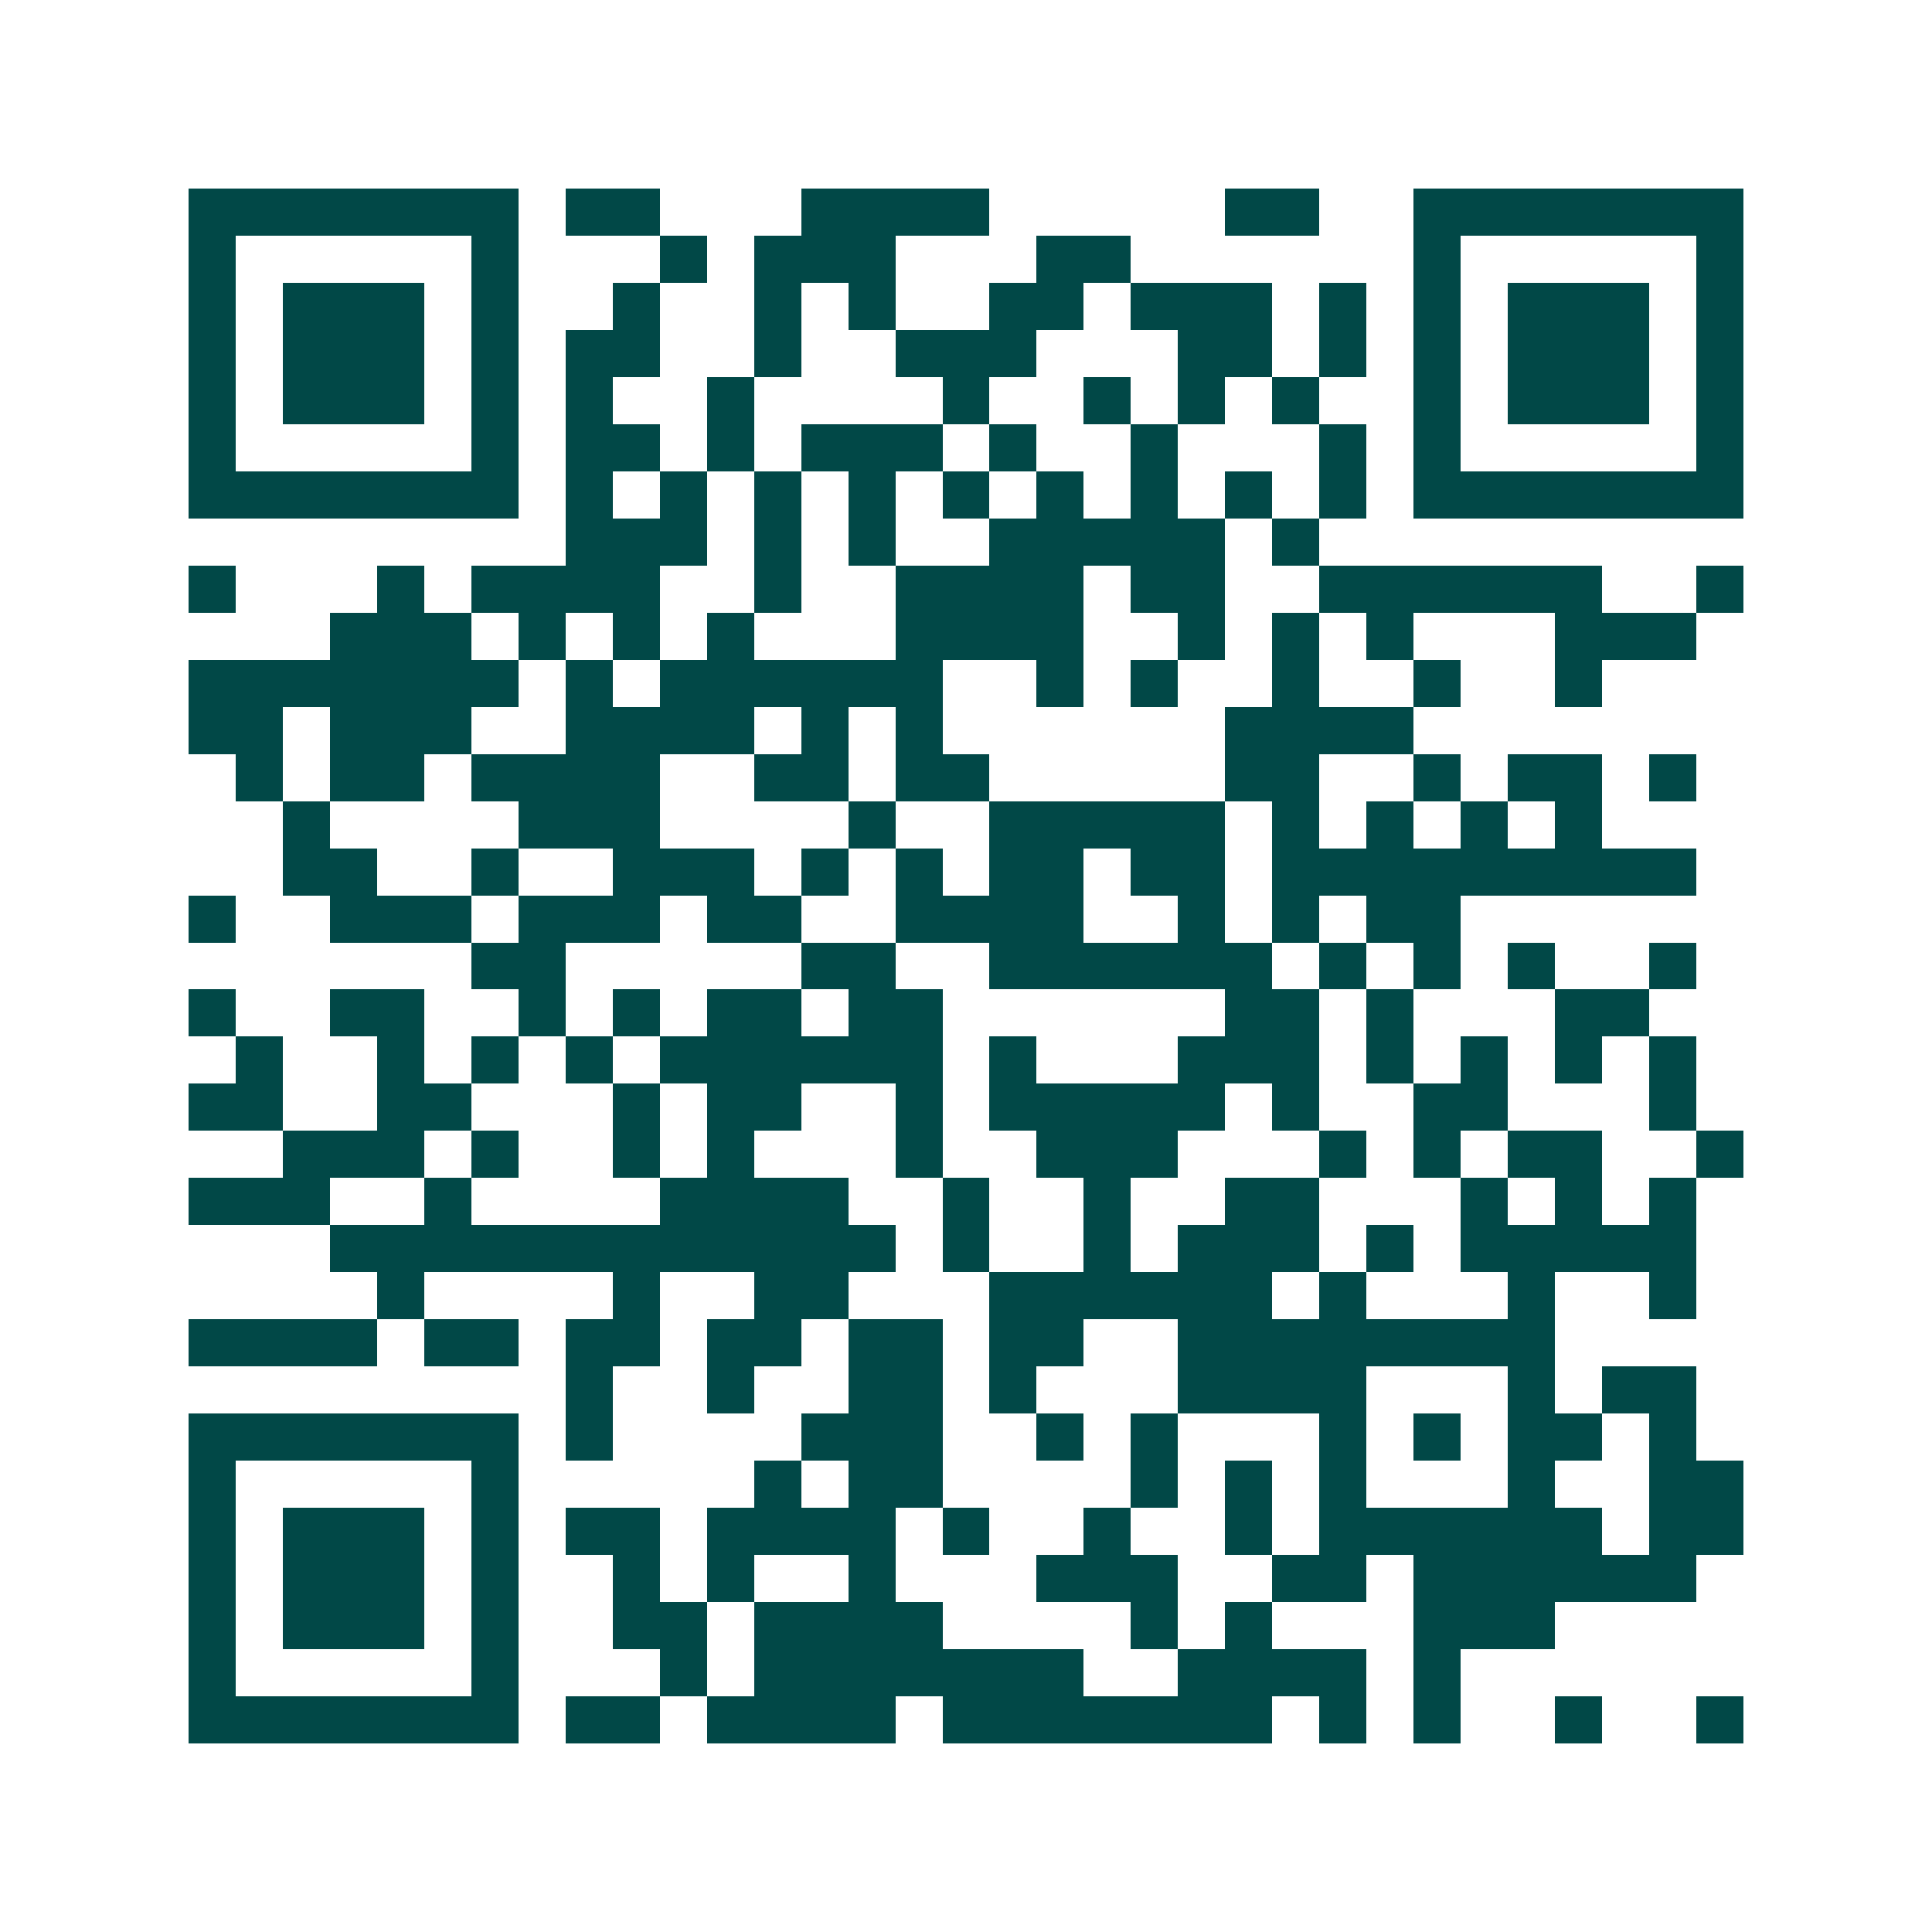 <svg xmlns="http://www.w3.org/2000/svg" width="200" height="200" viewBox="0 0 41 41" shape-rendering="crispEdges"><path fill="#ffffff" d="M0 0h41v41H0z"/><path stroke="#014847" d="M4 4.5h7m1 0h2m3 0h4m5 0h2m2 0h7M4 5.5h1m5 0h1m3 0h1m1 0h3m3 0h2m6 0h1m5 0h1M4 6.5h1m1 0h3m1 0h1m2 0h1m2 0h1m1 0h1m2 0h2m1 0h3m1 0h1m1 0h1m1 0h3m1 0h1M4 7.5h1m1 0h3m1 0h1m1 0h2m2 0h1m2 0h3m3 0h2m1 0h1m1 0h1m1 0h3m1 0h1M4 8.5h1m1 0h3m1 0h1m1 0h1m2 0h1m4 0h1m2 0h1m1 0h1m1 0h1m2 0h1m1 0h3m1 0h1M4 9.5h1m5 0h1m1 0h2m1 0h1m1 0h3m1 0h1m2 0h1m3 0h1m1 0h1m5 0h1M4 10.5h7m1 0h1m1 0h1m1 0h1m1 0h1m1 0h1m1 0h1m1 0h1m1 0h1m1 0h1m1 0h7M12 11.5h3m1 0h1m1 0h1m2 0h5m1 0h1M4 12.5h1m3 0h1m1 0h4m2 0h1m2 0h4m1 0h2m2 0h6m2 0h1M7 13.5h3m1 0h1m1 0h1m1 0h1m3 0h4m2 0h1m1 0h1m1 0h1m3 0h3M4 14.5h7m1 0h1m1 0h6m2 0h1m1 0h1m2 0h1m2 0h1m2 0h1M4 15.5h2m1 0h3m2 0h4m1 0h1m1 0h1m6 0h4M5 16.5h1m1 0h2m1 0h4m2 0h2m1 0h2m5 0h2m2 0h1m1 0h2m1 0h1M6 17.5h1m4 0h3m4 0h1m2 0h5m1 0h1m1 0h1m1 0h1m1 0h1M6 18.5h2m2 0h1m2 0h3m1 0h1m1 0h1m1 0h2m1 0h2m1 0h9M4 19.5h1m2 0h3m1 0h3m1 0h2m2 0h4m2 0h1m1 0h1m1 0h2M10 20.5h2m5 0h2m2 0h6m1 0h1m1 0h1m1 0h1m2 0h1M4 21.5h1m2 0h2m2 0h1m1 0h1m1 0h2m1 0h2m6 0h2m1 0h1m3 0h2M5 22.5h1m2 0h1m1 0h1m1 0h1m1 0h6m1 0h1m3 0h3m1 0h1m1 0h1m1 0h1m1 0h1M4 23.5h2m2 0h2m3 0h1m1 0h2m2 0h1m1 0h5m1 0h1m2 0h2m3 0h1M6 24.5h3m1 0h1m2 0h1m1 0h1m3 0h1m2 0h3m3 0h1m1 0h1m1 0h2m2 0h1M4 25.5h3m2 0h1m4 0h4m2 0h1m2 0h1m2 0h2m3 0h1m1 0h1m1 0h1M7 26.5h12m1 0h1m2 0h1m1 0h3m1 0h1m1 0h5M8 27.5h1m4 0h1m2 0h2m3 0h6m1 0h1m3 0h1m2 0h1M4 28.5h4m1 0h2m1 0h2m1 0h2m1 0h2m1 0h2m2 0h8M12 29.5h1m2 0h1m2 0h2m1 0h1m3 0h4m3 0h1m1 0h2M4 30.5h7m1 0h1m4 0h3m2 0h1m1 0h1m3 0h1m1 0h1m1 0h2m1 0h1M4 31.5h1m5 0h1m5 0h1m1 0h2m4 0h1m1 0h1m1 0h1m3 0h1m2 0h2M4 32.5h1m1 0h3m1 0h1m1 0h2m1 0h4m1 0h1m2 0h1m2 0h1m1 0h6m1 0h2M4 33.5h1m1 0h3m1 0h1m2 0h1m1 0h1m2 0h1m3 0h3m2 0h2m1 0h6M4 34.5h1m1 0h3m1 0h1m2 0h2m1 0h4m4 0h1m1 0h1m3 0h3M4 35.5h1m5 0h1m3 0h1m1 0h7m2 0h4m1 0h1M4 36.5h7m1 0h2m1 0h4m1 0h7m1 0h1m1 0h1m2 0h1m2 0h1"/></svg>
